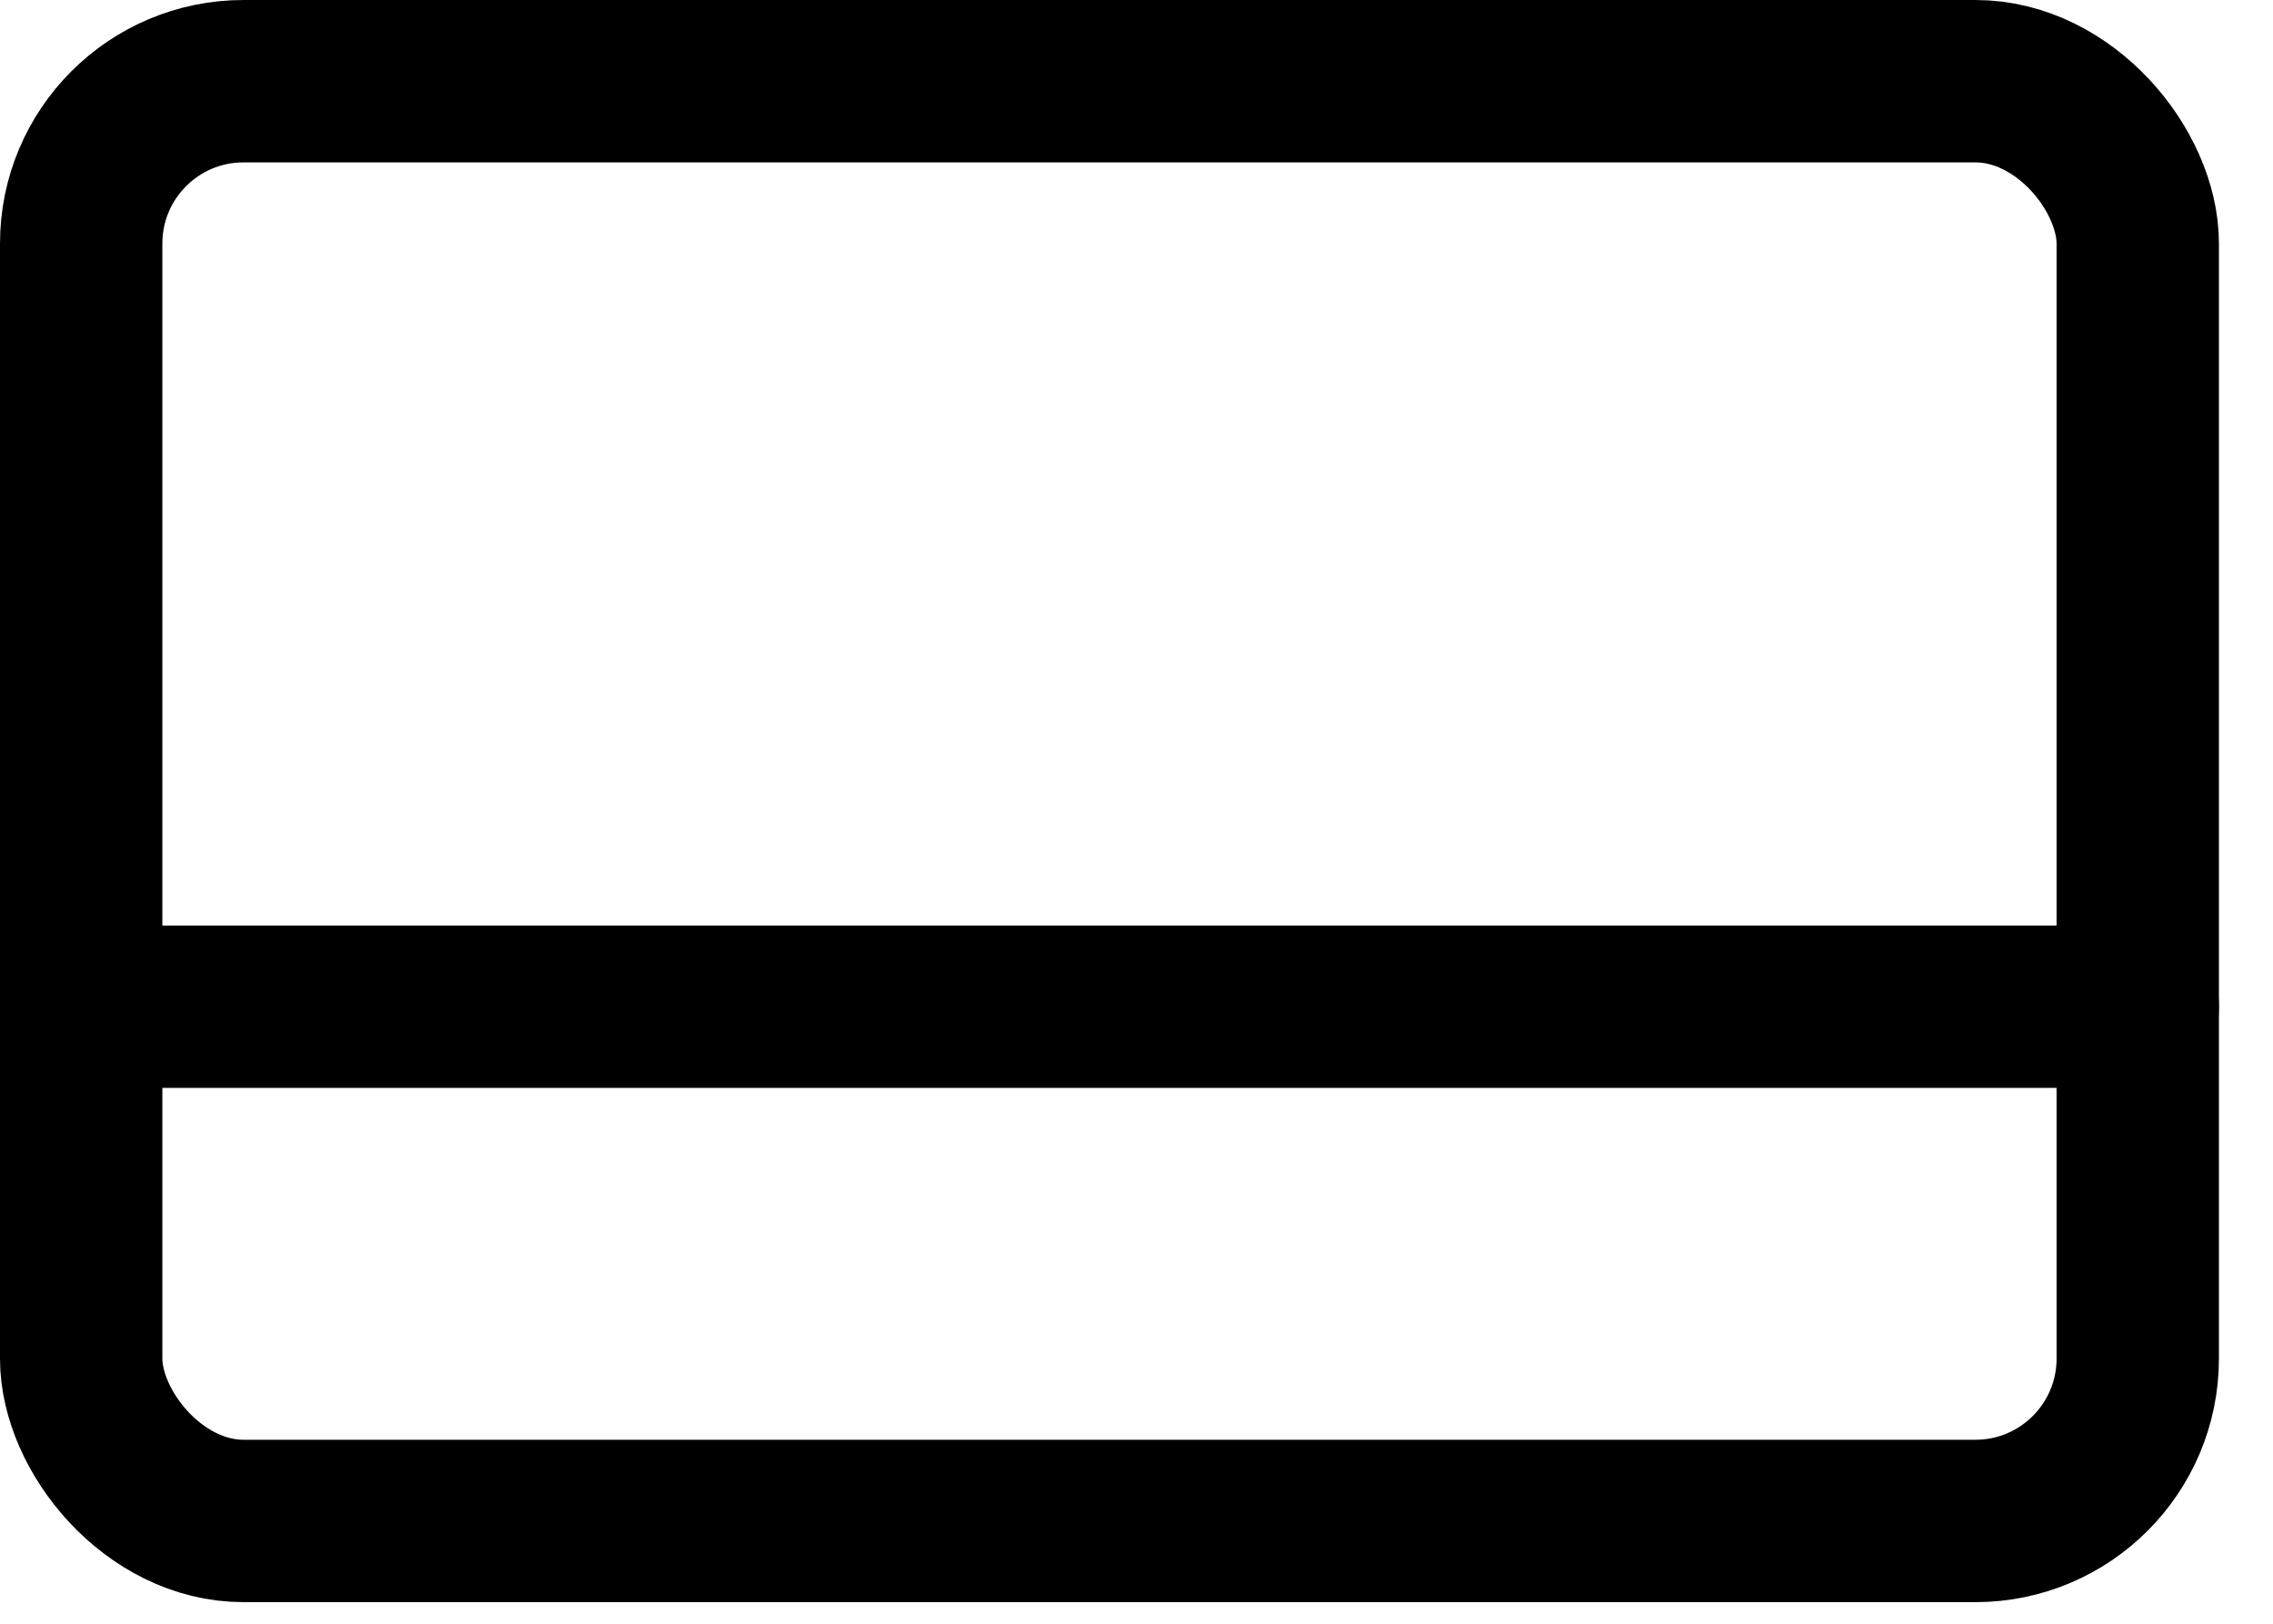 <svg preserveAspectRatio="none" width="100%" height="100%" overflow="visible" style="display: block;" viewBox="0 0 28 20" fill="none" xmlns="http://www.w3.org/2000/svg">
<g id="Group 1000001811">
<rect id="Rectangle 2" x="1" y="1" width="25.334" height="17.734" rx="2" stroke="black" stroke-width="2" stroke-linecap="round" stroke-linejoin="round"/>
<path id="Path 2" d="M1 12.4H26.334" stroke="black" stroke-width="2" stroke-linecap="round"/>
</g>
</svg>
